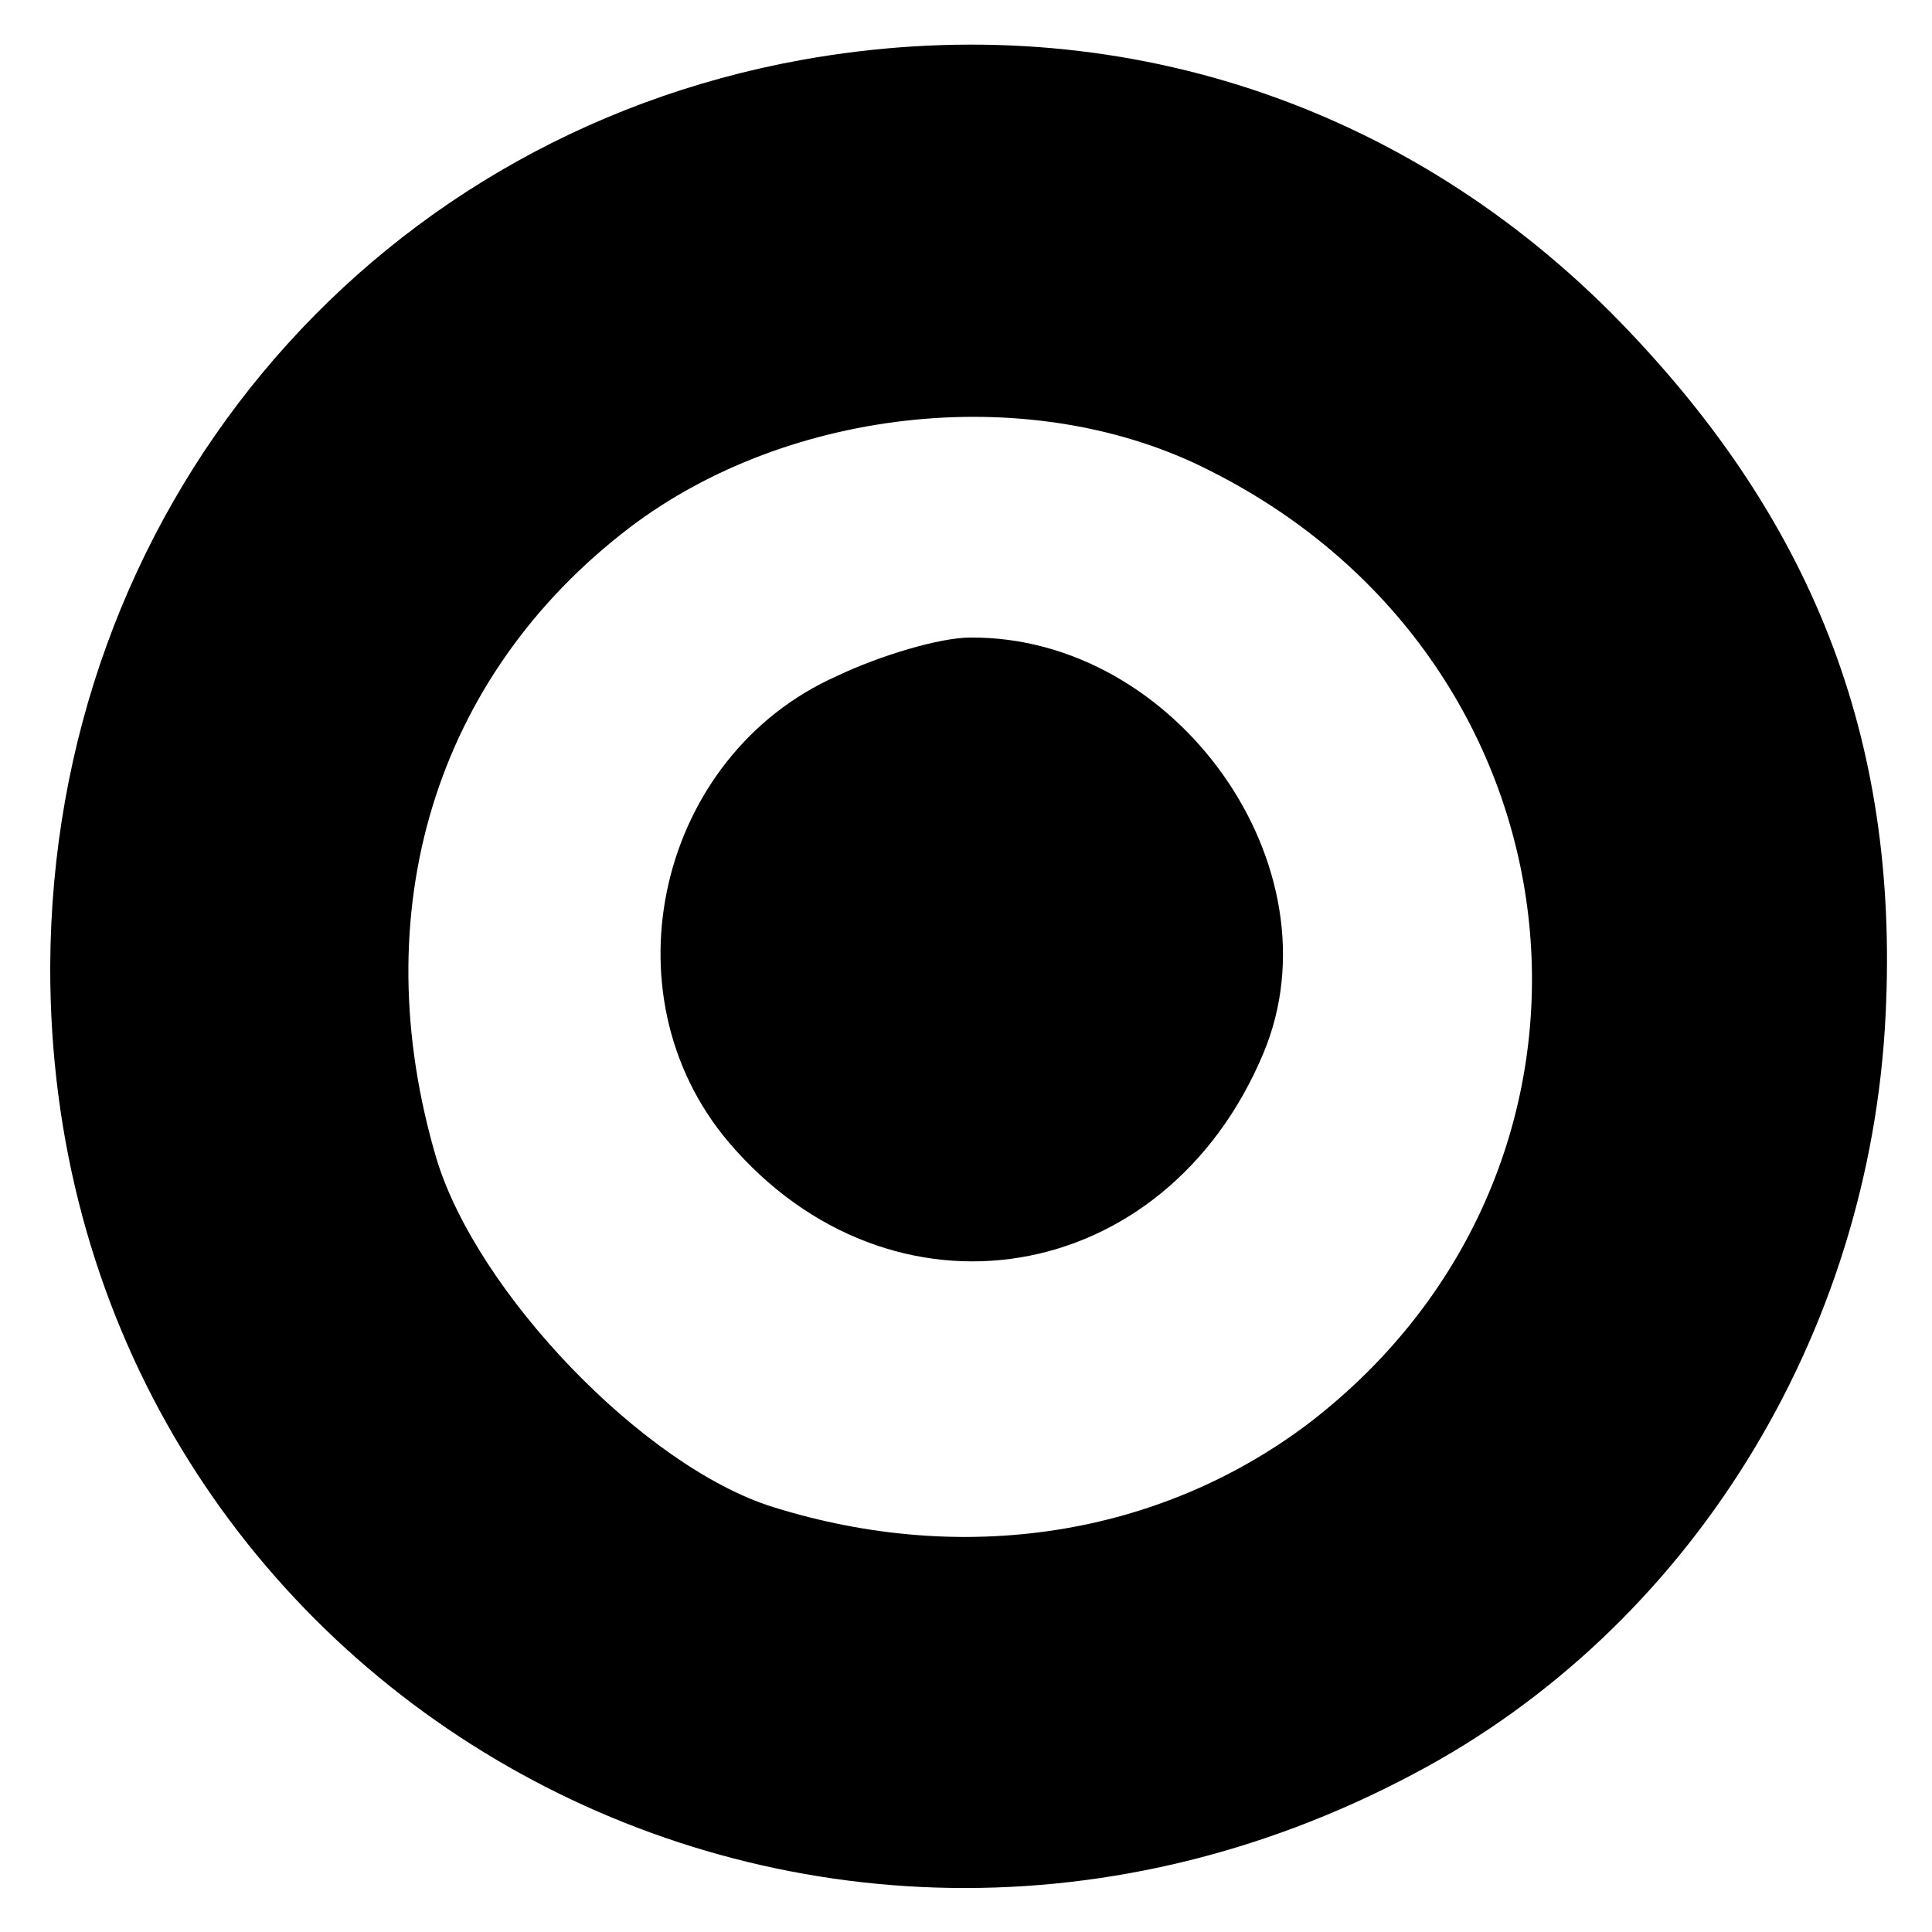 <?xml version="1.0" standalone="no"?>
<!DOCTYPE svg PUBLIC "-//W3C//DTD SVG 20010904//EN"
 "http://www.w3.org/TR/2001/REC-SVG-20010904/DTD/svg10.dtd">
<svg version="1.0" xmlns="http://www.w3.org/2000/svg"
 width="100pt" height="100pt" viewBox="0 0 100 100"
 preserveAspectRatio="xMidYMid meet">
<g transform="translate(0,100) scale(0.1,-0.1)"
fill="#000000" stroke="none">
<path d="M415 969 c-227 -41 -388 -235 -389 -469 -1 -365 381 -591 706 -418
142 75 236 226 244 393 7 143 -38 258 -142 363 -112 112 -263 159 -419 131z
m212 -213 c198 -100 224 -360 50 -493 -77 -58 -178 -74 -277 -43 -67 21 -153
111 -174 180 -38 128 -1 250 100 327 83 63 210 76 301 29z"/>
<path d="M433 650 c-92 -41 -121 -164 -56 -241 84 -99 226 -76 277 46 40 96
-45 216 -152 215 -15 0 -46 -9 -69 -20z"/>
</g>
</svg>
